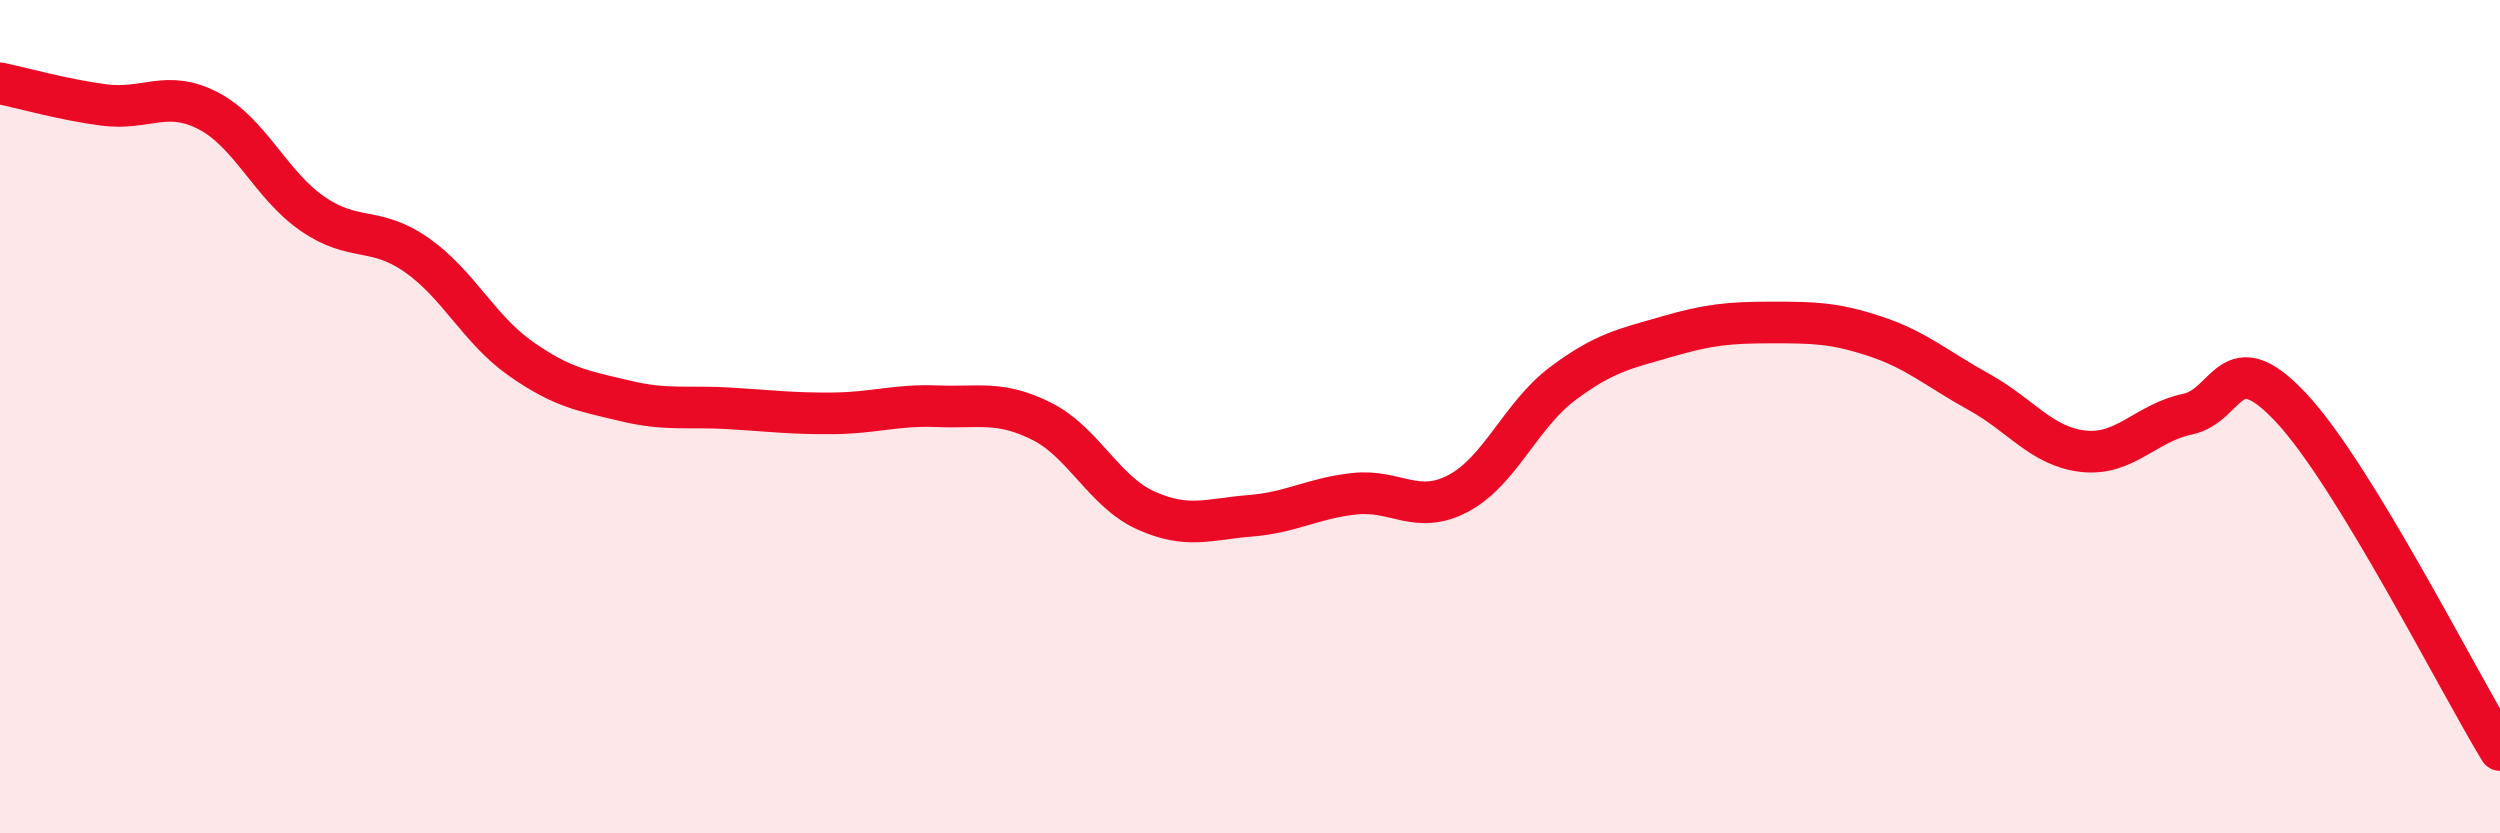 
    <svg width="60" height="20" viewBox="0 0 60 20" xmlns="http://www.w3.org/2000/svg">
      <path
        d="M 0,2 C 0.5,2.1 1.5,2.39 2.5,2.52 C 3.5,2.65 4,2.14 5,2.66 C 6,3.18 6.5,4.44 7.5,5.13 C 8.5,5.82 9,5.42 10,6.12 C 11,6.82 11.5,7.91 12.5,8.61 C 13.5,9.31 14,9.38 15,9.62 C 16,9.86 16.5,9.74 17.5,9.8 C 18.5,9.86 19,9.93 20,9.92 C 21,9.91 21.5,9.71 22.5,9.75 C 23.5,9.79 24,9.61 25,10.11 C 26,10.61 26.5,11.8 27.5,12.25 C 28.5,12.7 29,12.46 30,12.38 C 31,12.3 31.5,11.96 32.5,11.85 C 33.5,11.74 34,12.37 35,11.84 C 36,11.31 36.5,9.96 37.5,9.21 C 38.5,8.46 39,8.37 40,8.08 C 41,7.79 41.5,7.74 42.5,7.74 C 43.5,7.74 44,7.74 45,8.07 C 46,8.4 46.5,8.86 47.5,9.41 C 48.5,9.96 49,10.72 50,10.83 C 51,10.94 51.5,10.15 52.5,9.94 C 53.5,9.73 53.5,8.19 55,9.8 C 56.5,11.41 59,16.36 60,18L60 20L0 20Z"
        fill="#EB0A25"
        opacity="0.1"
        stroke-linecap="round"
        stroke-linejoin="round"
      />
      <path
        d="M 0,2 C 0.5,2.1 1.5,2.39 2.5,2.52 C 3.5,2.65 4,2.14 5,2.66 C 6,3.18 6.5,4.44 7.5,5.13 C 8.5,5.82 9,5.42 10,6.12 C 11,6.82 11.5,7.91 12.5,8.61 C 13.5,9.31 14,9.38 15,9.62 C 16,9.86 16.5,9.74 17.5,9.8 C 18.5,9.86 19,9.93 20,9.92 C 21,9.91 21.5,9.71 22.5,9.75 C 23.5,9.79 24,9.61 25,10.11 C 26,10.61 26.5,11.8 27.5,12.25 C 28.5,12.7 29,12.46 30,12.38 C 31,12.3 31.5,11.96 32.5,11.85 C 33.5,11.74 34,12.37 35,11.84 C 36,11.31 36.5,9.96 37.5,9.21 C 38.5,8.46 39,8.37 40,8.08 C 41,7.79 41.5,7.74 42.5,7.74 C 43.5,7.74 44,7.74 45,8.07 C 46,8.4 46.5,8.86 47.5,9.41 C 48.5,9.96 49,10.72 50,10.83 C 51,10.94 51.5,10.15 52.5,9.94 C 53.5,9.73 53.5,8.19 55,9.8 C 56.5,11.41 59,16.36 60,18"
        stroke="#EB0A25"
        stroke-width="1"
        fill="none"
        stroke-linecap="round"
        stroke-linejoin="round"
      />
    </svg>
  